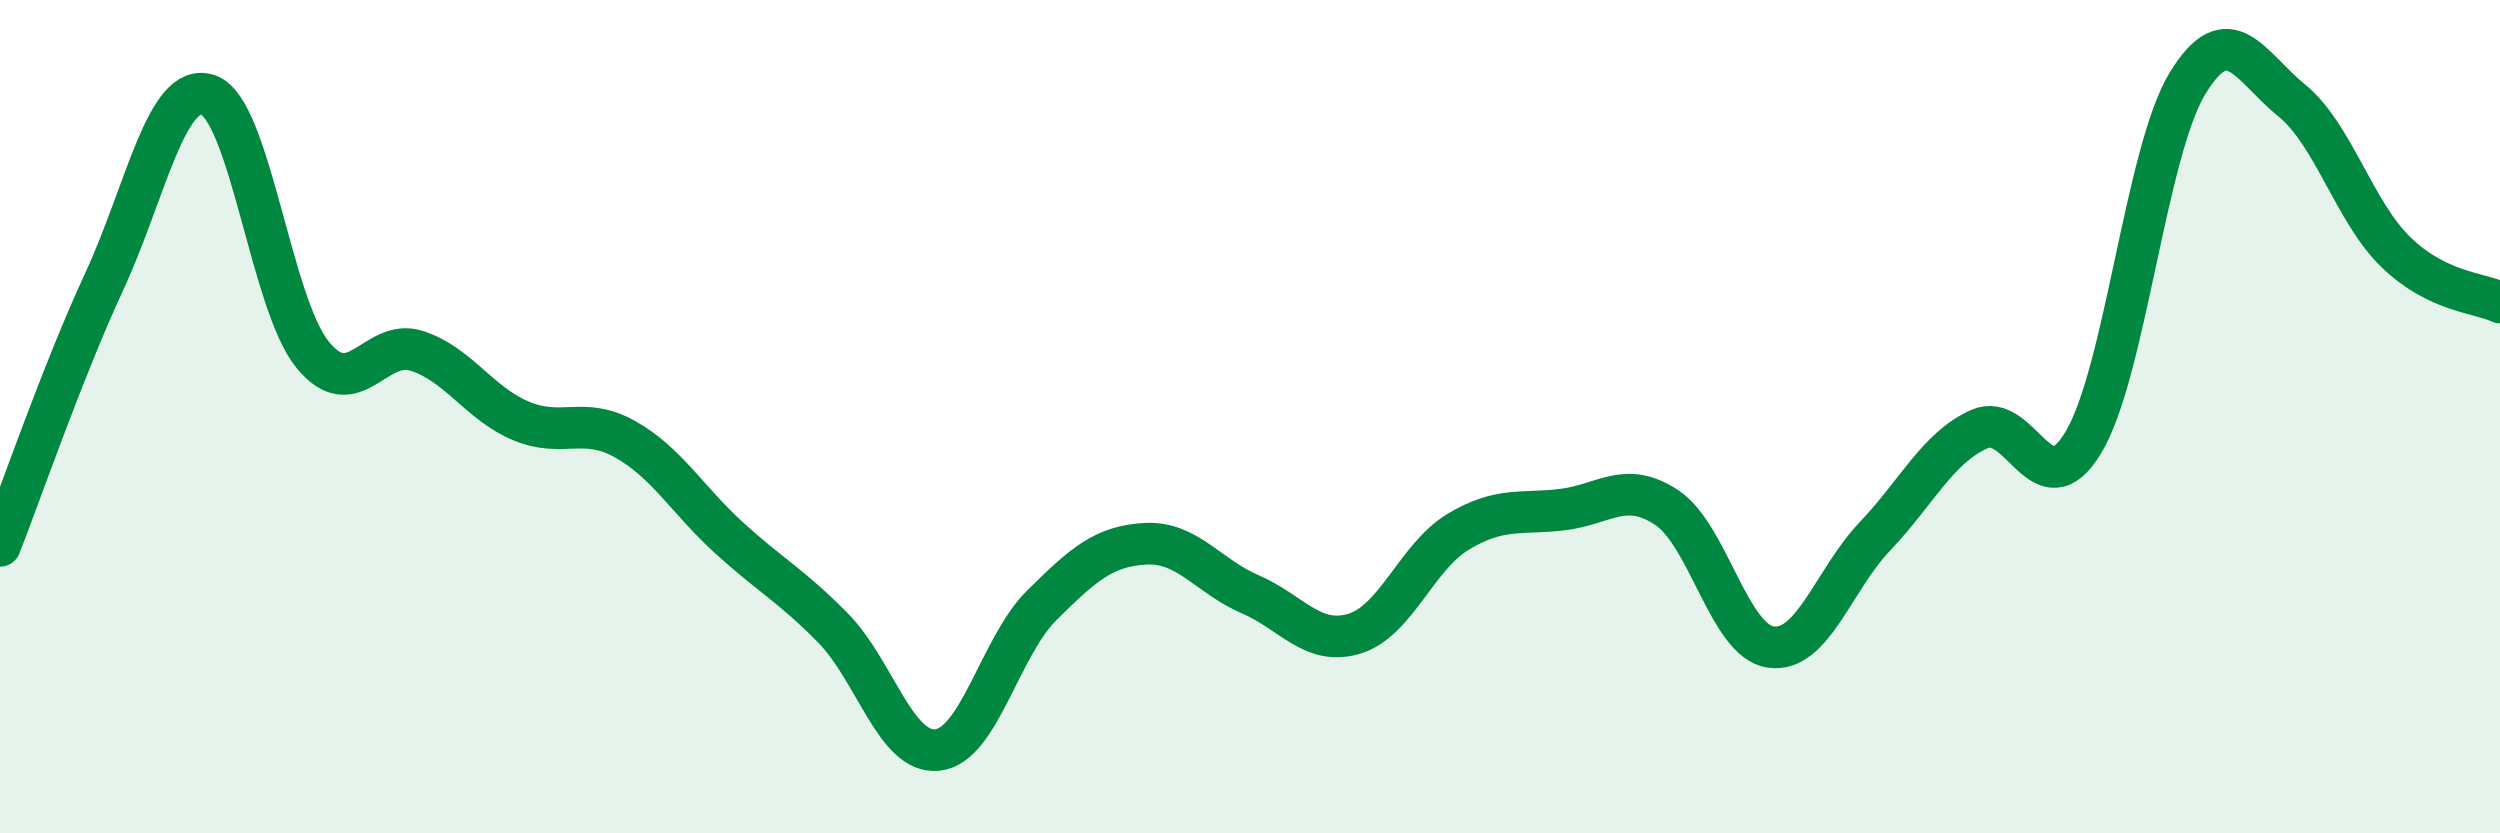 
    <svg width="60" height="20" viewBox="0 0 60 20" xmlns="http://www.w3.org/2000/svg">
      <path
        d="M 0,13.1 C 0.5,11.83 1.5,8.92 2.5,6.76 C 3.5,4.6 4,1.93 5,2.28 C 6,2.63 6.5,7.28 7.5,8.51 C 8.5,9.74 9,8.1 10,8.42 C 11,8.74 11.5,9.68 12.5,10.1 C 13.5,10.52 14,9.98 15,10.54 C 16,11.1 16.5,12 17.5,12.91 C 18.5,13.82 19,14.06 20,15.08 C 21,16.1 21.5,18.11 22.5,18 C 23.5,17.89 24,15.52 25,14.53 C 26,13.54 26.5,13.1 27.5,13.05 C 28.5,13 29,13.83 30,14.26 C 31,14.69 31.5,15.51 32.5,15.21 C 33.5,14.91 34,13.36 35,12.76 C 36,12.16 36.5,12.35 37.5,12.23 C 38.5,12.11 39,11.52 40,12.18 C 41,12.84 41.5,15.39 42.5,15.53 C 43.5,15.67 44,13.92 45,12.87 C 46,11.82 46.5,10.75 47.5,10.3 C 48.5,9.85 49,12.28 50,10.62 C 51,8.96 51.5,3.64 52.5,2 C 53.5,0.36 54,1.6 55,2.41 C 56,3.22 56.5,5.08 57.5,6.05 C 58.5,7.02 59.5,7.02 60,7.26L60 20L0 20Z"
        fill="#008740"
        opacity="0.1"
        stroke-linecap="round"
        stroke-linejoin="round"
      />
      <path
        d="M 0,13.1 C 0.5,11.83 1.5,8.92 2.5,6.76 C 3.5,4.6 4,1.93 5,2.28 C 6,2.63 6.5,7.28 7.5,8.51 C 8.5,9.74 9,8.1 10,8.42 C 11,8.74 11.5,9.68 12.5,10.1 C 13.5,10.52 14,9.98 15,10.54 C 16,11.1 16.5,12 17.5,12.91 C 18.5,13.82 19,14.06 20,15.08 C 21,16.1 21.5,18.11 22.5,18 C 23.5,17.89 24,15.52 25,14.53 C 26,13.54 26.5,13.1 27.5,13.05 C 28.5,13 29,13.83 30,14.26 C 31,14.69 31.5,15.51 32.5,15.21 C 33.5,14.91 34,13.36 35,12.76 C 36,12.16 36.5,12.35 37.5,12.23 C 38.5,12.11 39,11.52 40,12.18 C 41,12.84 41.5,15.39 42.5,15.53 C 43.5,15.67 44,13.92 45,12.87 C 46,11.82 46.5,10.75 47.5,10.3 C 48.5,9.85 49,12.28 50,10.62 C 51,8.96 51.5,3.64 52.5,2 C 53.5,0.36 54,1.6 55,2.41 C 56,3.22 56.5,5.08 57.5,6.05 C 58.5,7.02 59.5,7.02 60,7.26"
        stroke="#008740"
        stroke-width="1"
        fill="none"
        stroke-linecap="round"
        stroke-linejoin="round"
      />
    </svg>
  